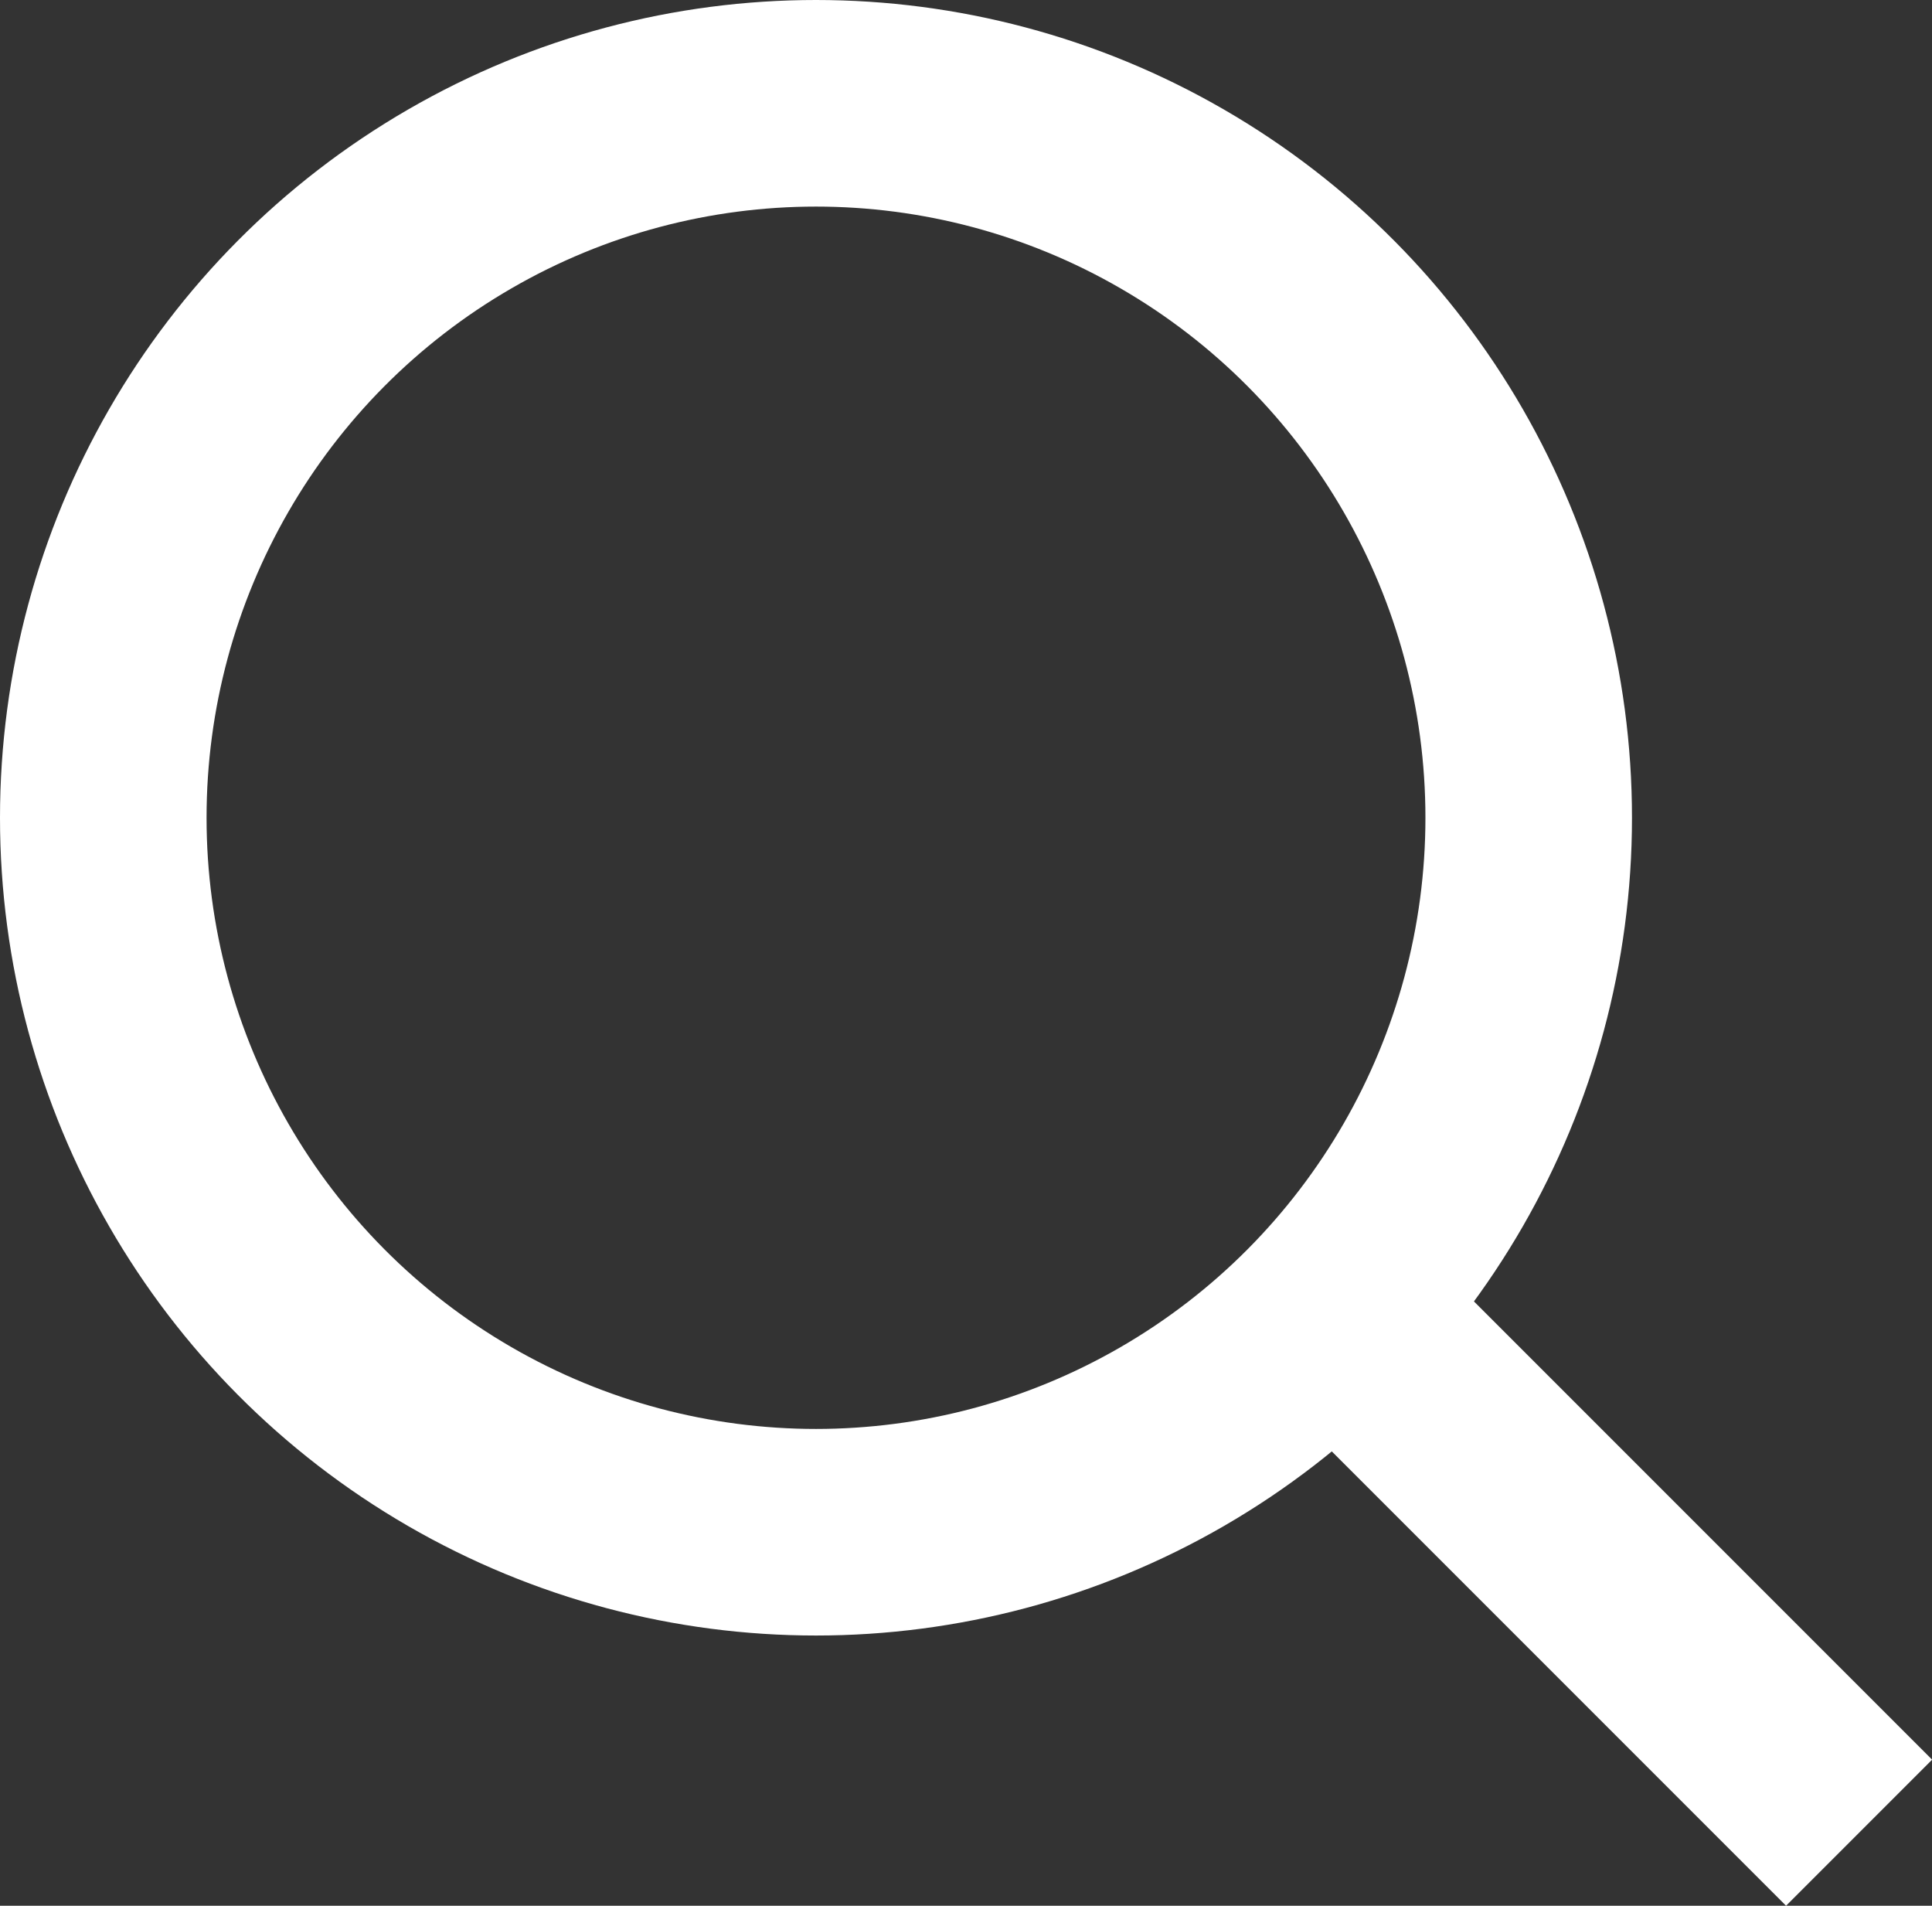 <svg xmlns="http://www.w3.org/2000/svg" width="18.707" height="18.45" viewBox="0 0 18.707 18.45">
  <rect x="0" y="0" width="18.707" height="18.45" fill="#333333" stroke="none"/>
  <g id="グループ_136" data-name="グループ 136" transform="translate(0)">
    <g id="楕円形_2" data-name="楕円形 2" transform="translate(0)" fill="none" stroke="#fff" stroke-width="2">
      <ellipse cx="7.901" cy="7.917" rx="7.901" ry="7.917" stroke="none"/>
      <ellipse cx="7.901" cy="7.917" rx="6.901" ry="6.917" fill="none"/>
    </g>
    <path id="パス_6" data-name="パス 6" d="M4438.357,419.068l4.841,4.841" transform="translate(-4425.197 -406.166)" fill="none" stroke="#fff" stroke-width="2"/>
  </g>
</svg>
